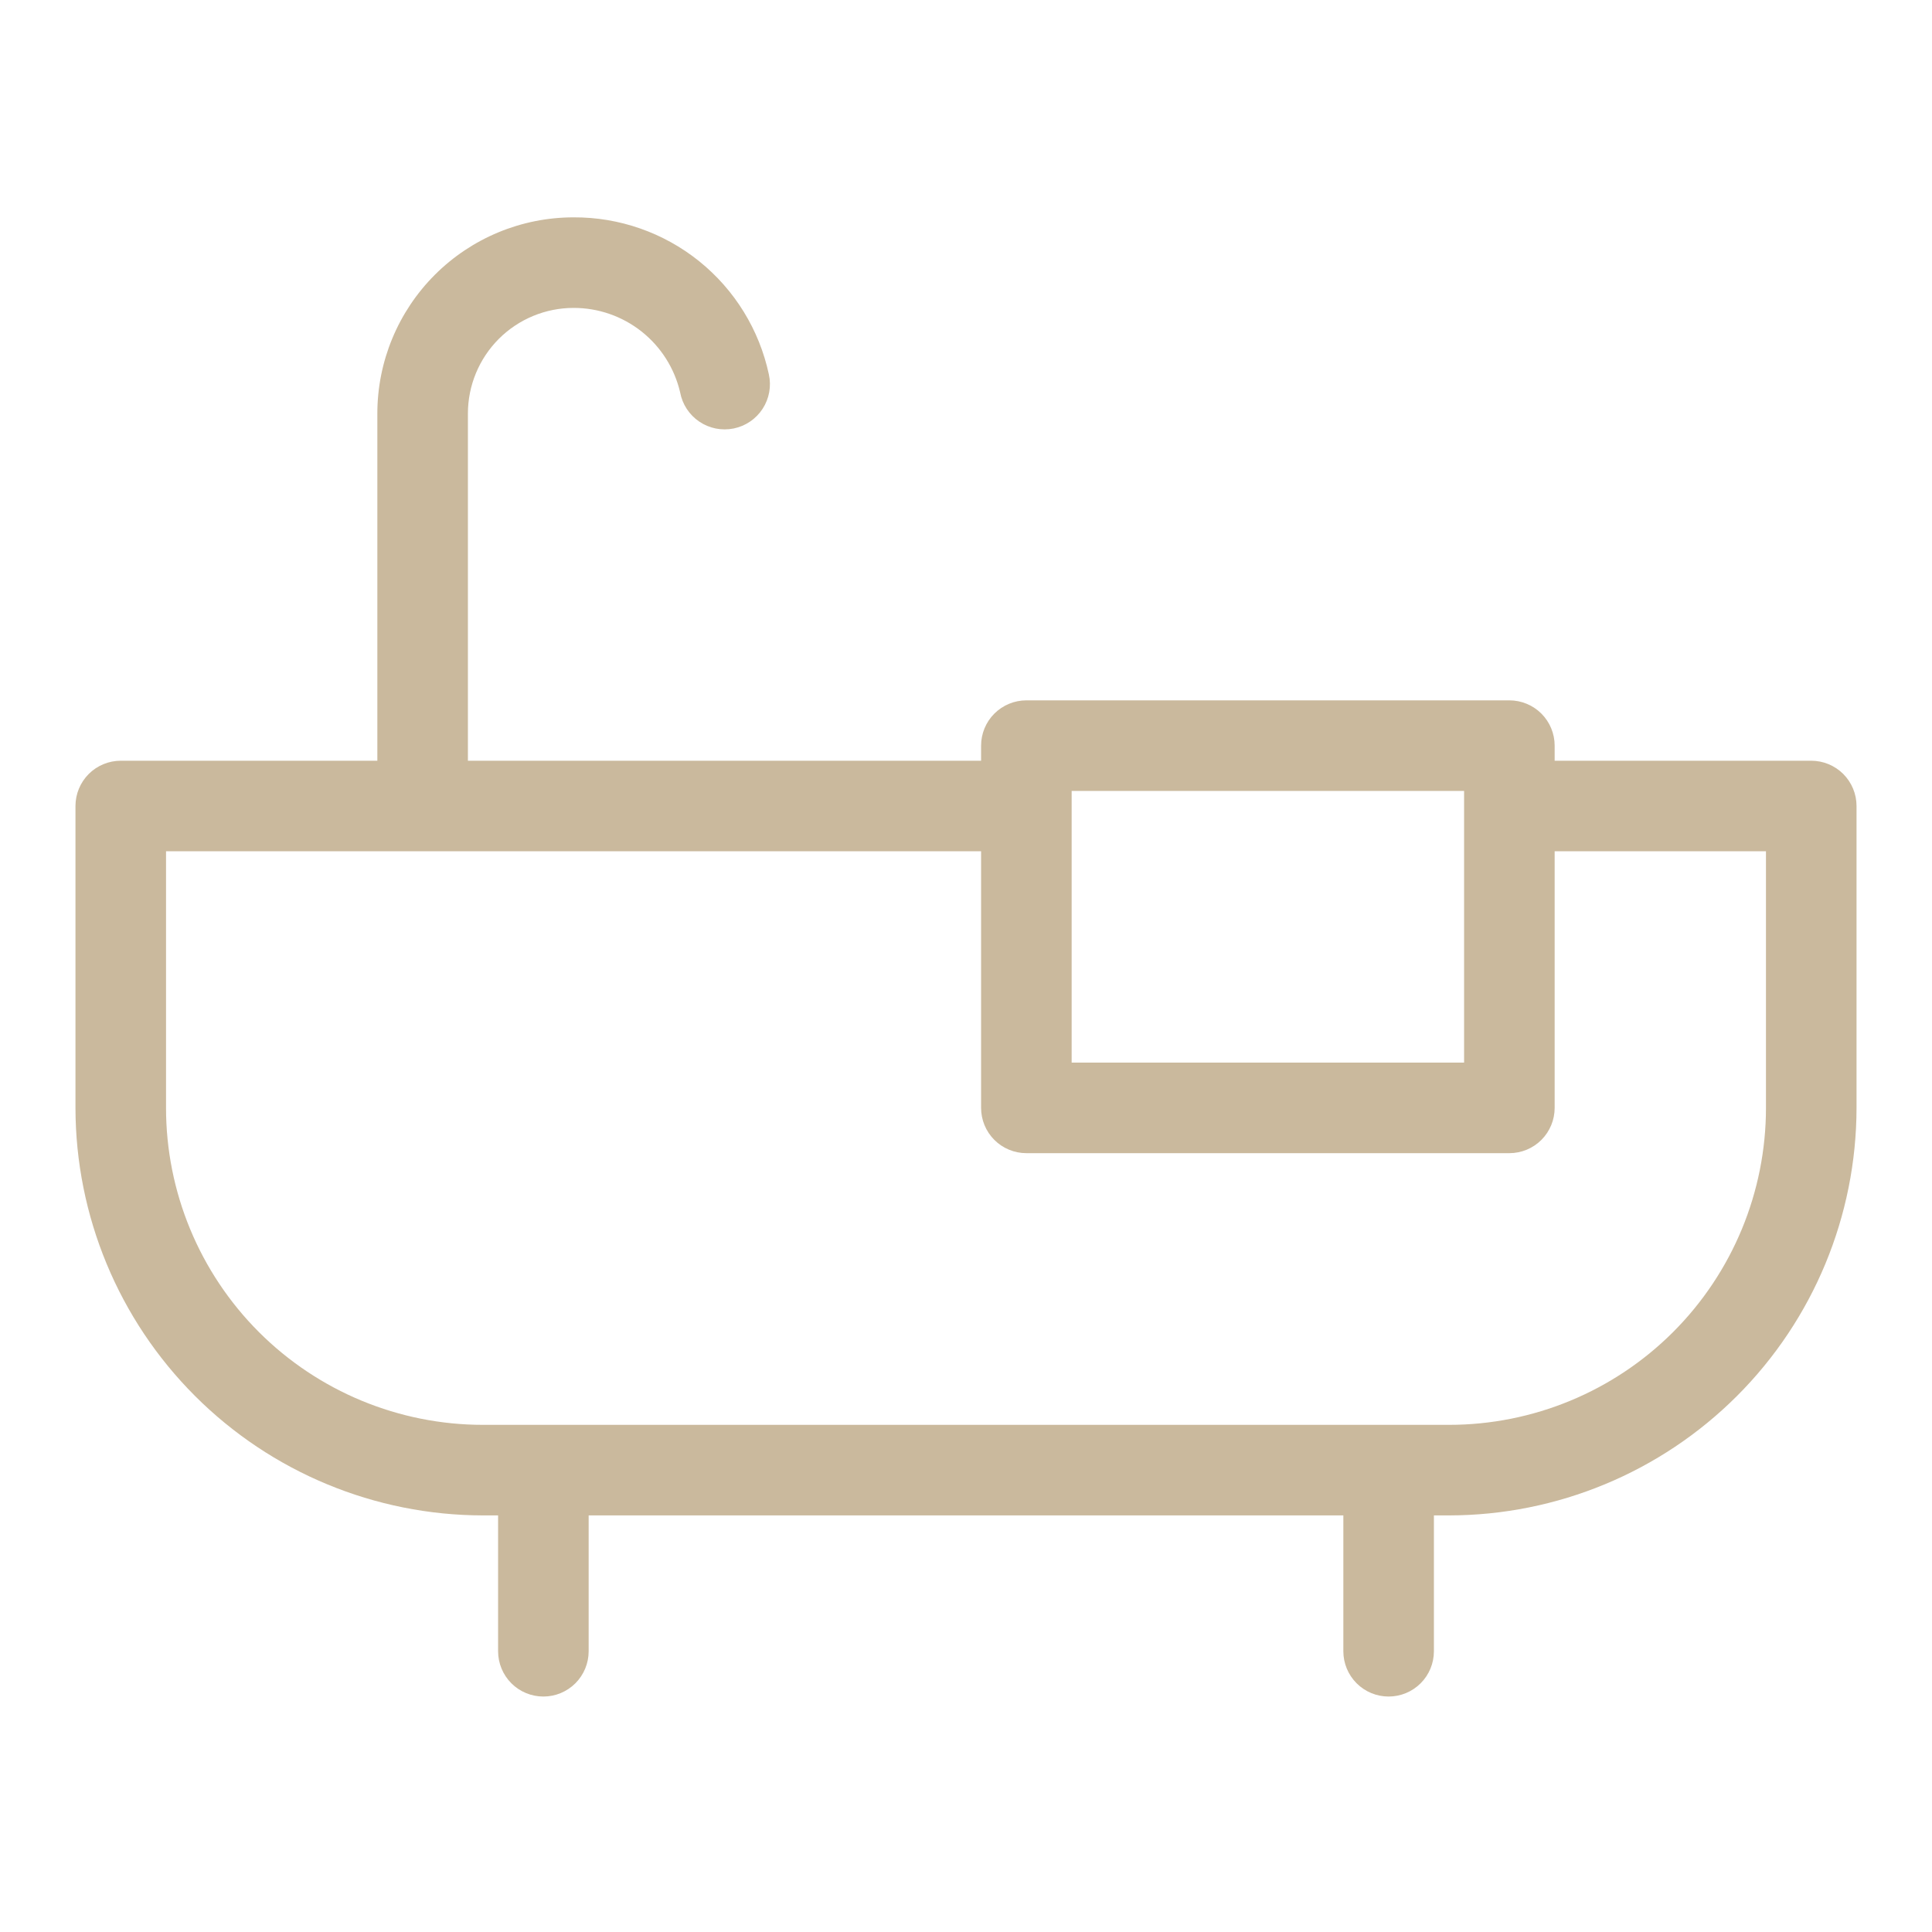 <?xml version="1.0" encoding="UTF-8"?> <svg xmlns="http://www.w3.org/2000/svg" width="80" height="80" viewBox="0 0 80 80" fill="none"><path d="M75 31.5H64.375V30.875C64.375 30.378 64.177 29.901 63.826 29.549C63.474 29.198 62.997 29 62.5 29H42.5C42.003 29 41.526 29.198 41.174 29.549C40.822 29.901 40.625 30.378 40.625 30.875V31.5H19.375V17.125C19.375 15.965 19.836 14.852 20.656 14.031C21.477 13.211 22.59 12.75 23.75 12.75C24.773 12.748 25.765 13.093 26.567 13.728C27.368 14.363 27.931 15.251 28.163 16.247C28.208 16.492 28.302 16.725 28.438 16.933C28.574 17.141 28.751 17.32 28.957 17.459C29.163 17.598 29.395 17.695 29.639 17.744C29.883 17.792 30.134 17.792 30.378 17.743C30.622 17.693 30.853 17.596 31.059 17.456C31.265 17.317 31.441 17.137 31.577 16.929C31.713 16.72 31.806 16.487 31.851 16.242C31.895 15.998 31.891 15.746 31.837 15.503C31.442 13.655 30.422 12 28.949 10.815C27.476 9.631 25.64 8.99 23.75 9C21.595 9 19.529 9.856 18.005 11.38C16.481 12.904 15.625 14.97 15.625 17.125V31.5H5C4.503 31.5 4.026 31.698 3.674 32.049C3.323 32.401 3.125 32.878 3.125 33.375V45.875C3.13 50.349 4.909 54.639 8.073 57.802C11.237 60.966 15.526 62.745 20 62.75H20.625V68.375C20.625 68.872 20.823 69.349 21.174 69.701C21.526 70.053 22.003 70.25 22.5 70.25C22.997 70.25 23.474 70.053 23.826 69.701C24.177 69.349 24.375 68.872 24.375 68.375V62.75H55.625V68.375C55.625 68.872 55.822 69.349 56.174 69.701C56.526 70.053 57.003 70.25 57.5 70.25C57.997 70.25 58.474 70.053 58.826 69.701C59.178 69.349 59.375 68.872 59.375 68.375V62.75H60C64.474 62.745 68.763 60.966 71.927 57.802C75.091 54.639 76.87 50.349 76.875 45.875V33.375C76.875 32.878 76.677 32.401 76.326 32.049C75.974 31.698 75.497 31.5 75 31.5ZM44.375 32.75H60.625V44H44.375V32.75ZM73.125 45.875C73.125 49.356 71.742 52.694 69.281 55.156C66.819 57.617 63.481 59 60 59H20C16.519 59 13.181 57.617 10.719 55.156C8.258 52.694 6.875 49.356 6.875 45.875V35.25H40.625V45.875C40.625 46.372 40.822 46.849 41.174 47.201C41.526 47.553 42.003 47.75 42.5 47.75H62.5C62.997 47.75 63.474 47.553 63.826 47.201C64.177 46.849 64.375 46.372 64.375 45.875V35.25H73.125V45.875Z" fill="#CAB99D"></path></svg> 